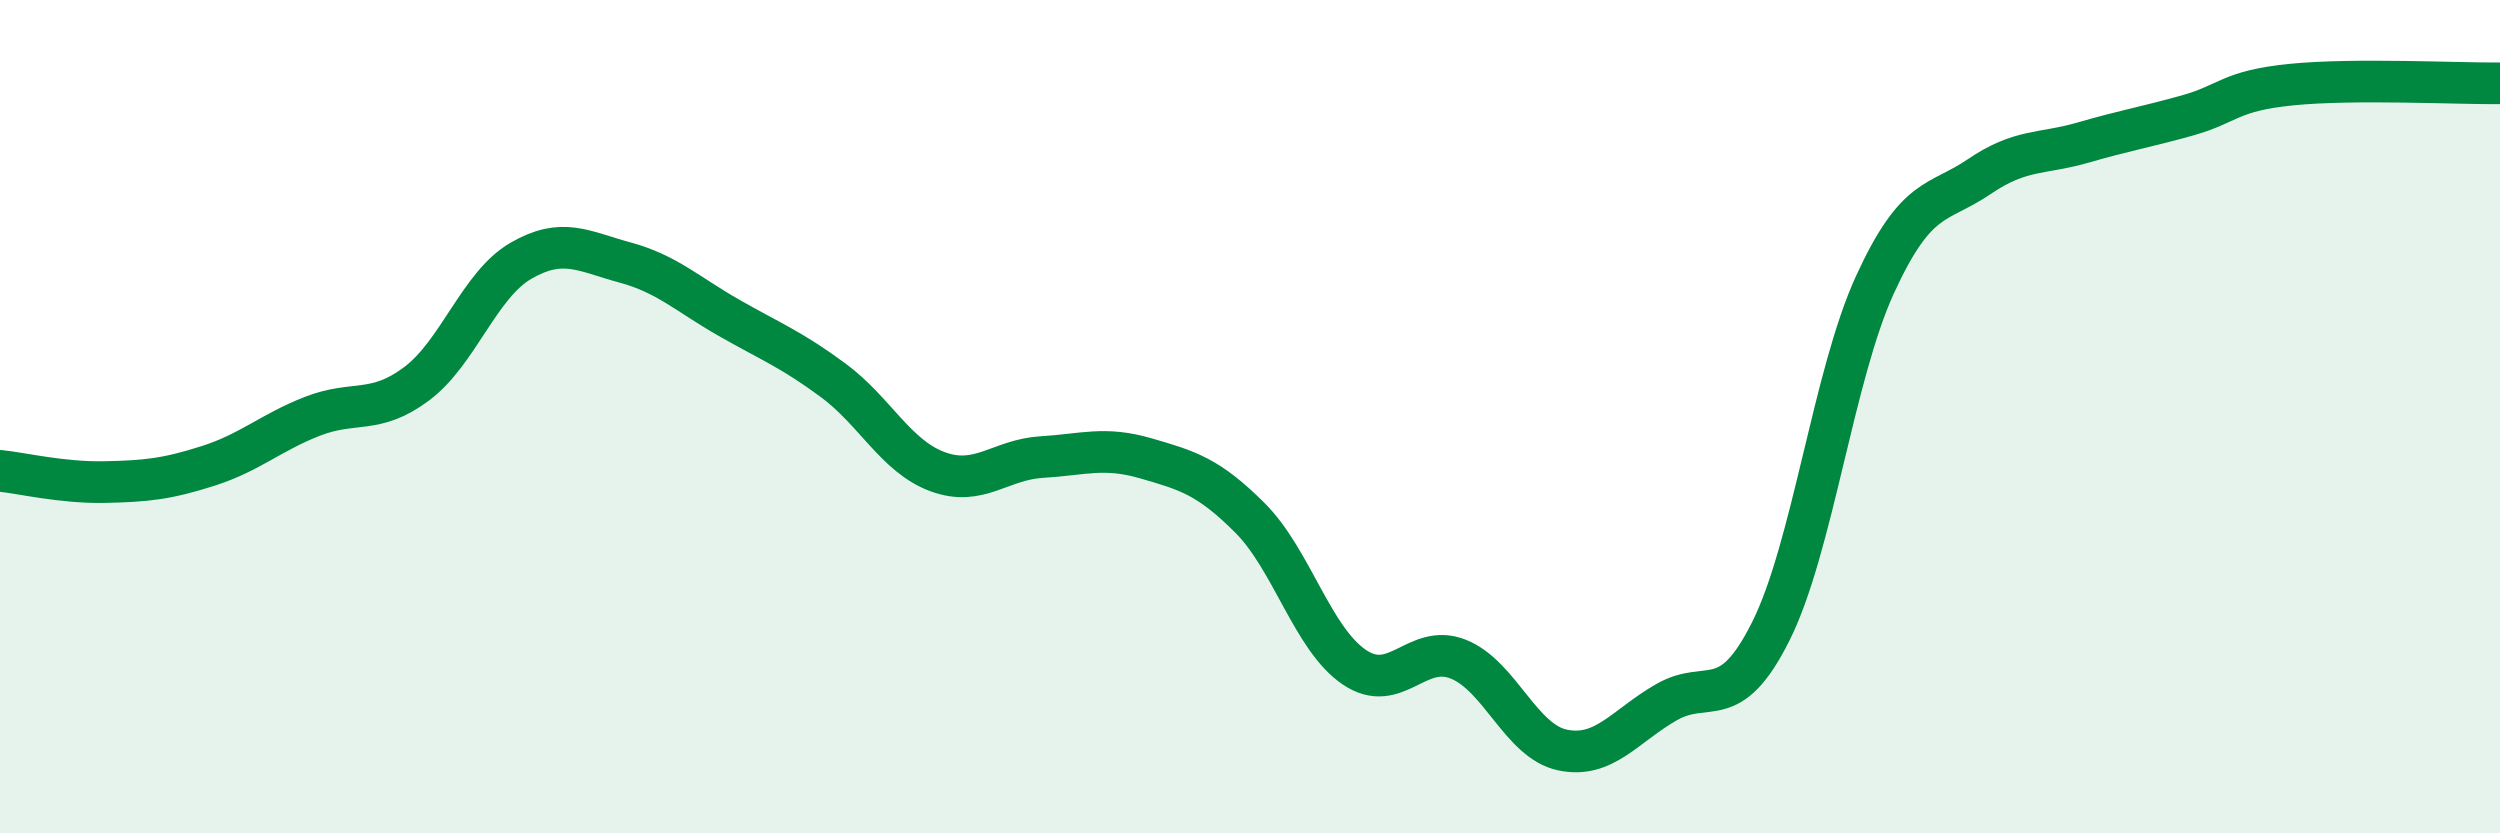 
    <svg width="60" height="20" viewBox="0 0 60 20" xmlns="http://www.w3.org/2000/svg">
      <path
        d="M 0,11.3 C 0.5,11.35 1.5,11.59 2.5,11.57 C 3.5,11.55 4,11.5 5,11.18 C 6,10.86 6.5,10.38 7.5,9.99 C 8.5,9.6 9,9.96 10,9.21 C 11,8.46 11.5,6.84 12.5,6.26 C 13.5,5.68 14,6.03 15,6.3 C 16,6.57 16.5,7.06 17.5,7.63 C 18.5,8.2 19,8.39 20,9.13 C 21,9.87 21.5,10.95 22.5,11.32 C 23.5,11.69 24,11.03 25,10.97 C 26,10.91 26.5,10.71 27.5,11 C 28.5,11.29 29,11.43 30,12.43 C 31,13.43 31.5,15.33 32.5,16.01 C 33.5,16.69 34,15.42 35,15.82 C 36,16.22 36.5,17.79 37.5,18 C 38.5,18.21 39,17.42 40,16.85 C 41,16.28 41.5,17.15 42.5,15.15 C 43.5,13.15 44,9.01 45,6.83 C 46,4.65 46.5,4.92 47.5,4.24 C 48.5,3.56 49,3.71 50,3.42 C 51,3.13 51.5,3.05 52.5,2.77 C 53.5,2.49 53.5,2.18 55,2.03 C 56.5,1.88 59,2.01 60,2L60 20L0 20Z"
        fill="#008740"
        opacity="0.1"
        stroke-linecap="round"
        stroke-linejoin="round"
      />
      <path
        d="M 0,11.3 C 0.5,11.35 1.5,11.59 2.5,11.57 C 3.5,11.55 4,11.5 5,11.18 C 6,10.86 6.5,10.38 7.5,9.99 C 8.5,9.6 9,9.96 10,9.21 C 11,8.46 11.5,6.84 12.5,6.26 C 13.5,5.68 14,6.03 15,6.3 C 16,6.57 16.5,7.06 17.5,7.63 C 18.5,8.2 19,8.39 20,9.13 C 21,9.87 21.5,10.95 22.5,11.32 C 23.5,11.69 24,11.03 25,10.97 C 26,10.91 26.5,10.71 27.5,11 C 28.5,11.29 29,11.43 30,12.43 C 31,13.43 31.5,15.33 32.5,16.01 C 33.5,16.69 34,15.42 35,15.82 C 36,16.22 36.5,17.79 37.5,18 C 38.5,18.21 39,17.42 40,16.85 C 41,16.28 41.5,17.15 42.5,15.15 C 43.5,13.15 44,9.01 45,6.83 C 46,4.65 46.5,4.92 47.5,4.24 C 48.5,3.56 49,3.71 50,3.42 C 51,3.13 51.5,3.05 52.5,2.77 C 53.5,2.49 53.5,2.18 55,2.03 C 56.5,1.88 59,2.01 60,2"
        stroke="#008740"
        stroke-width="1"
        fill="none"
        stroke-linecap="round"
        stroke-linejoin="round"
      />
    </svg>
  